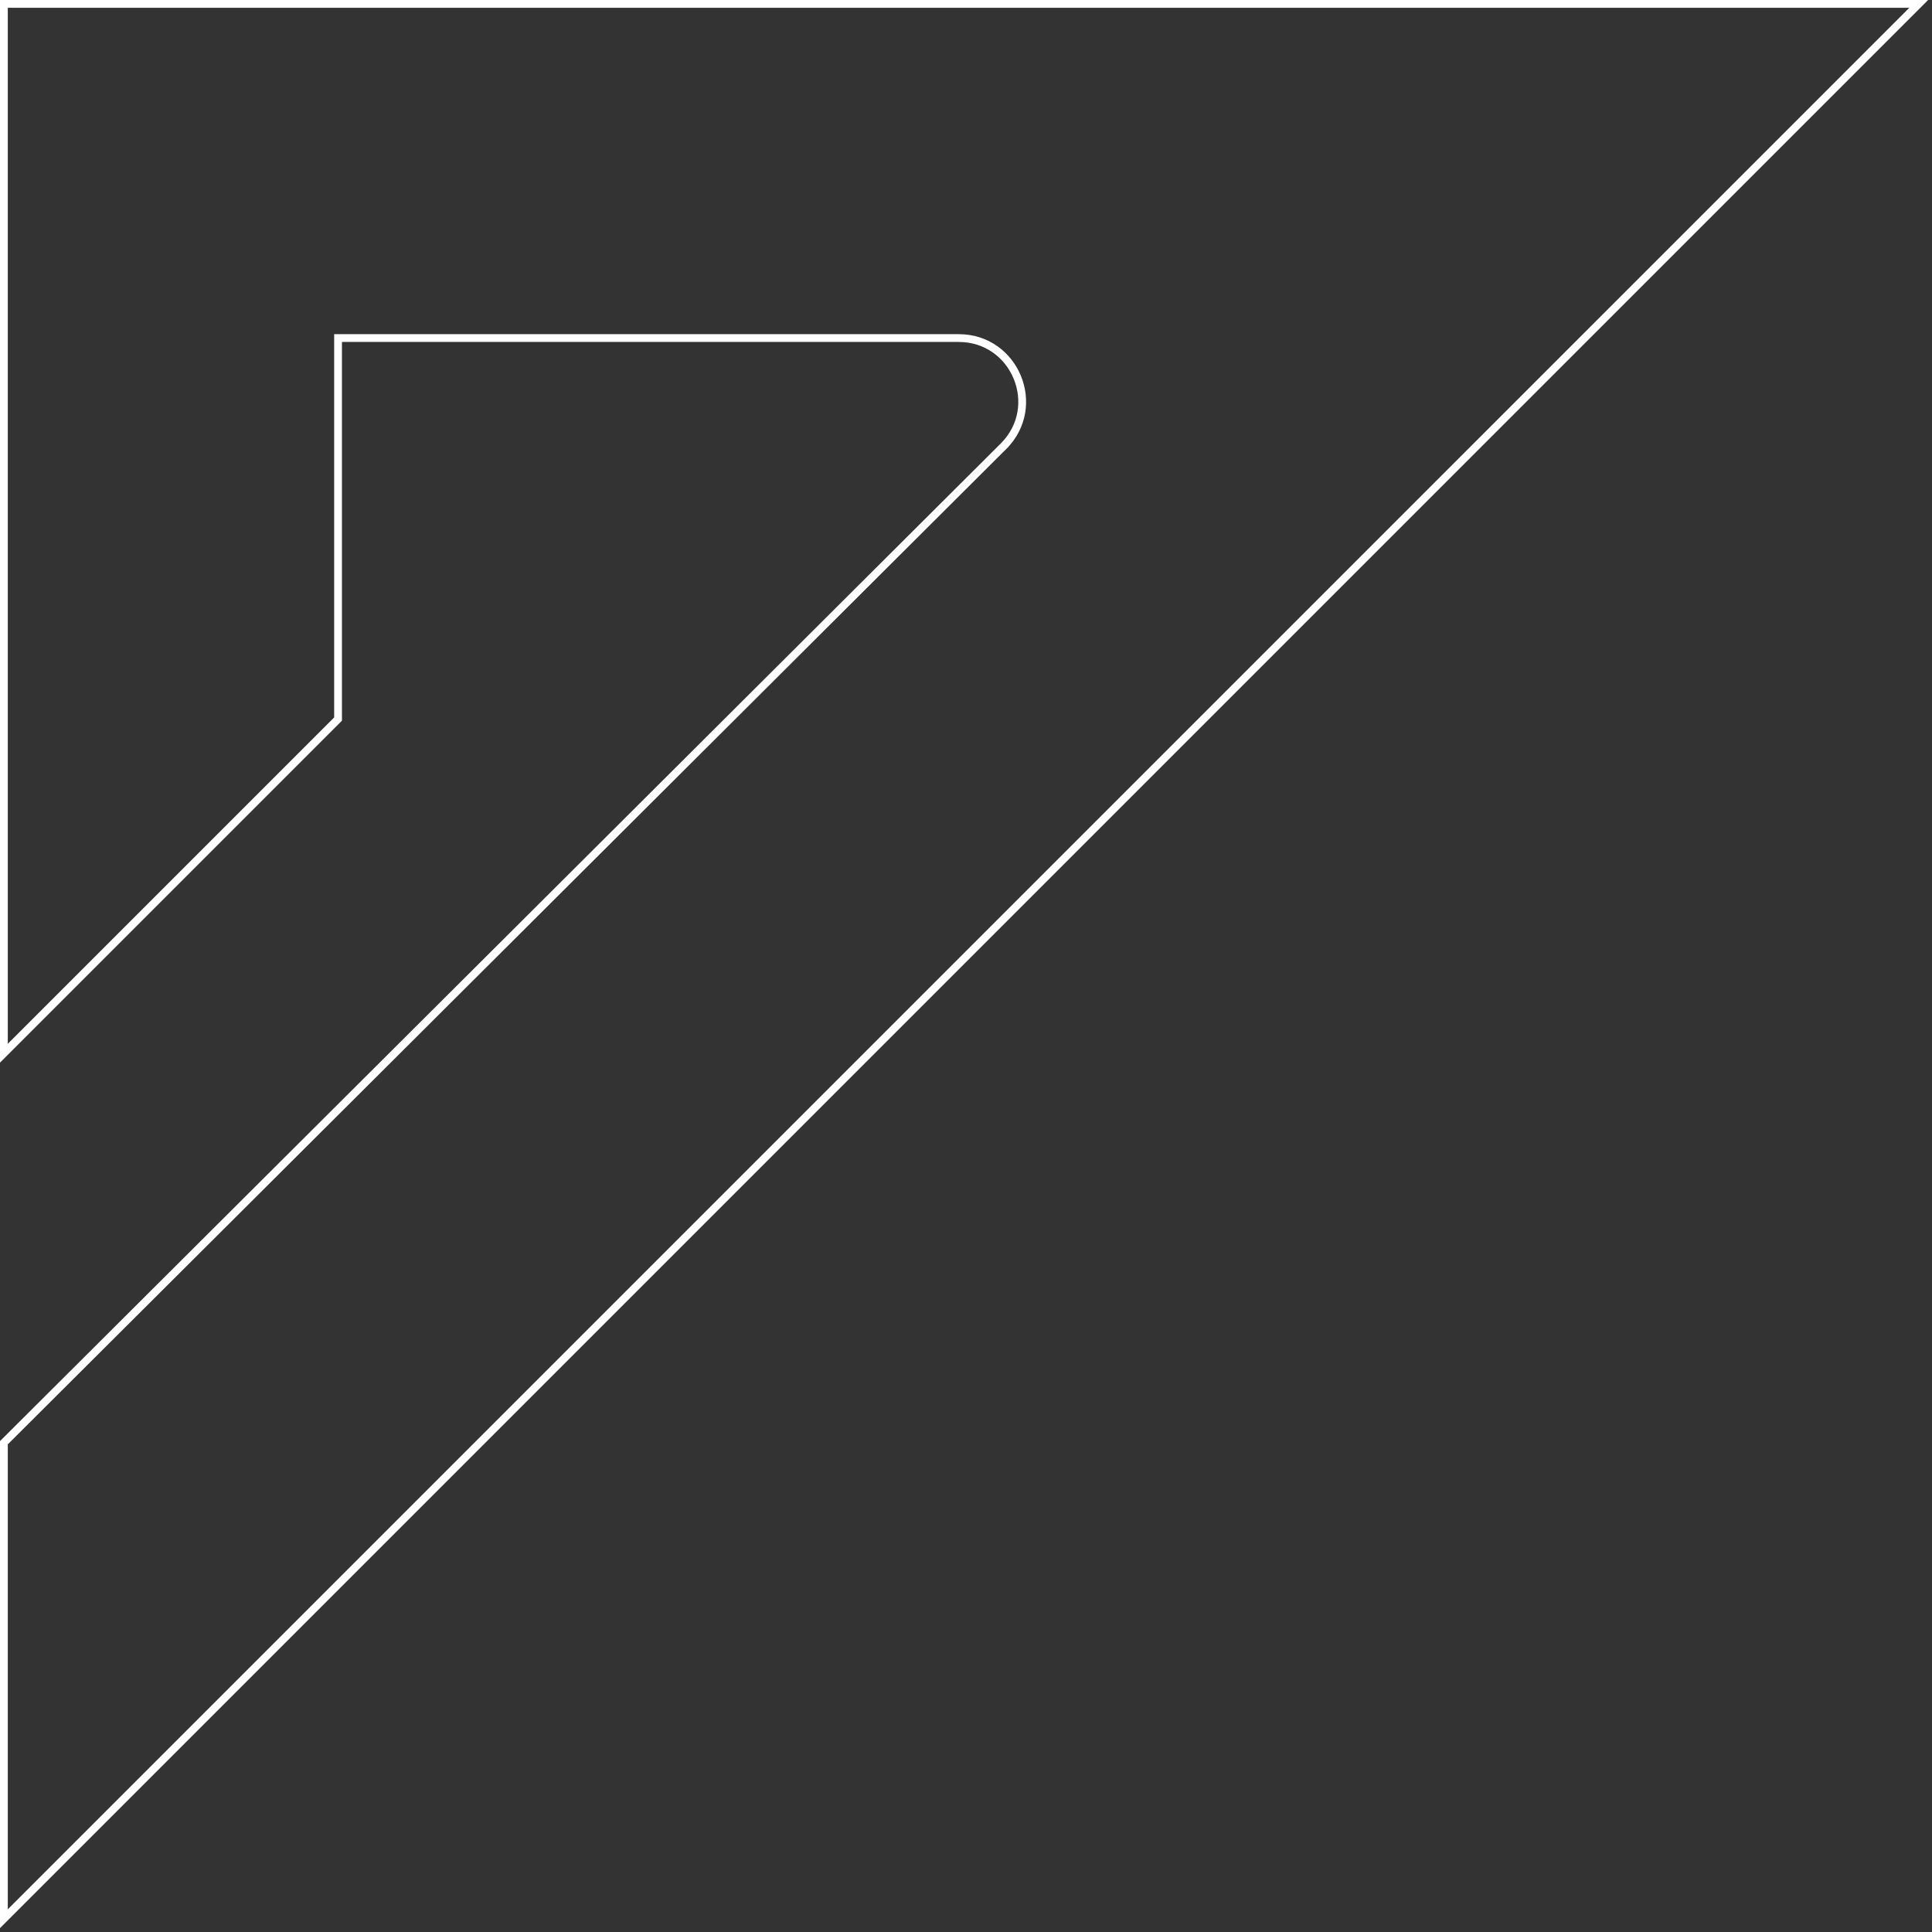 <svg width="248" height="248" viewBox="0 0 248 248" fill="none" xmlns="http://www.w3.org/2000/svg">
<rect x="0" y="0" width="248" height="248" fill="#333333" stroke="none"/>
<path d="M43.895 43.395H43.395V43.895V92.3L0.5 135.195V0.5H246.293L0.5 246.293V185.194L128.806 57.29L128.453 56.936L128.806 57.29C133.943 52.168 130.314 43.395 123.063 43.395H43.895Z" stroke="white"/>
</svg>
